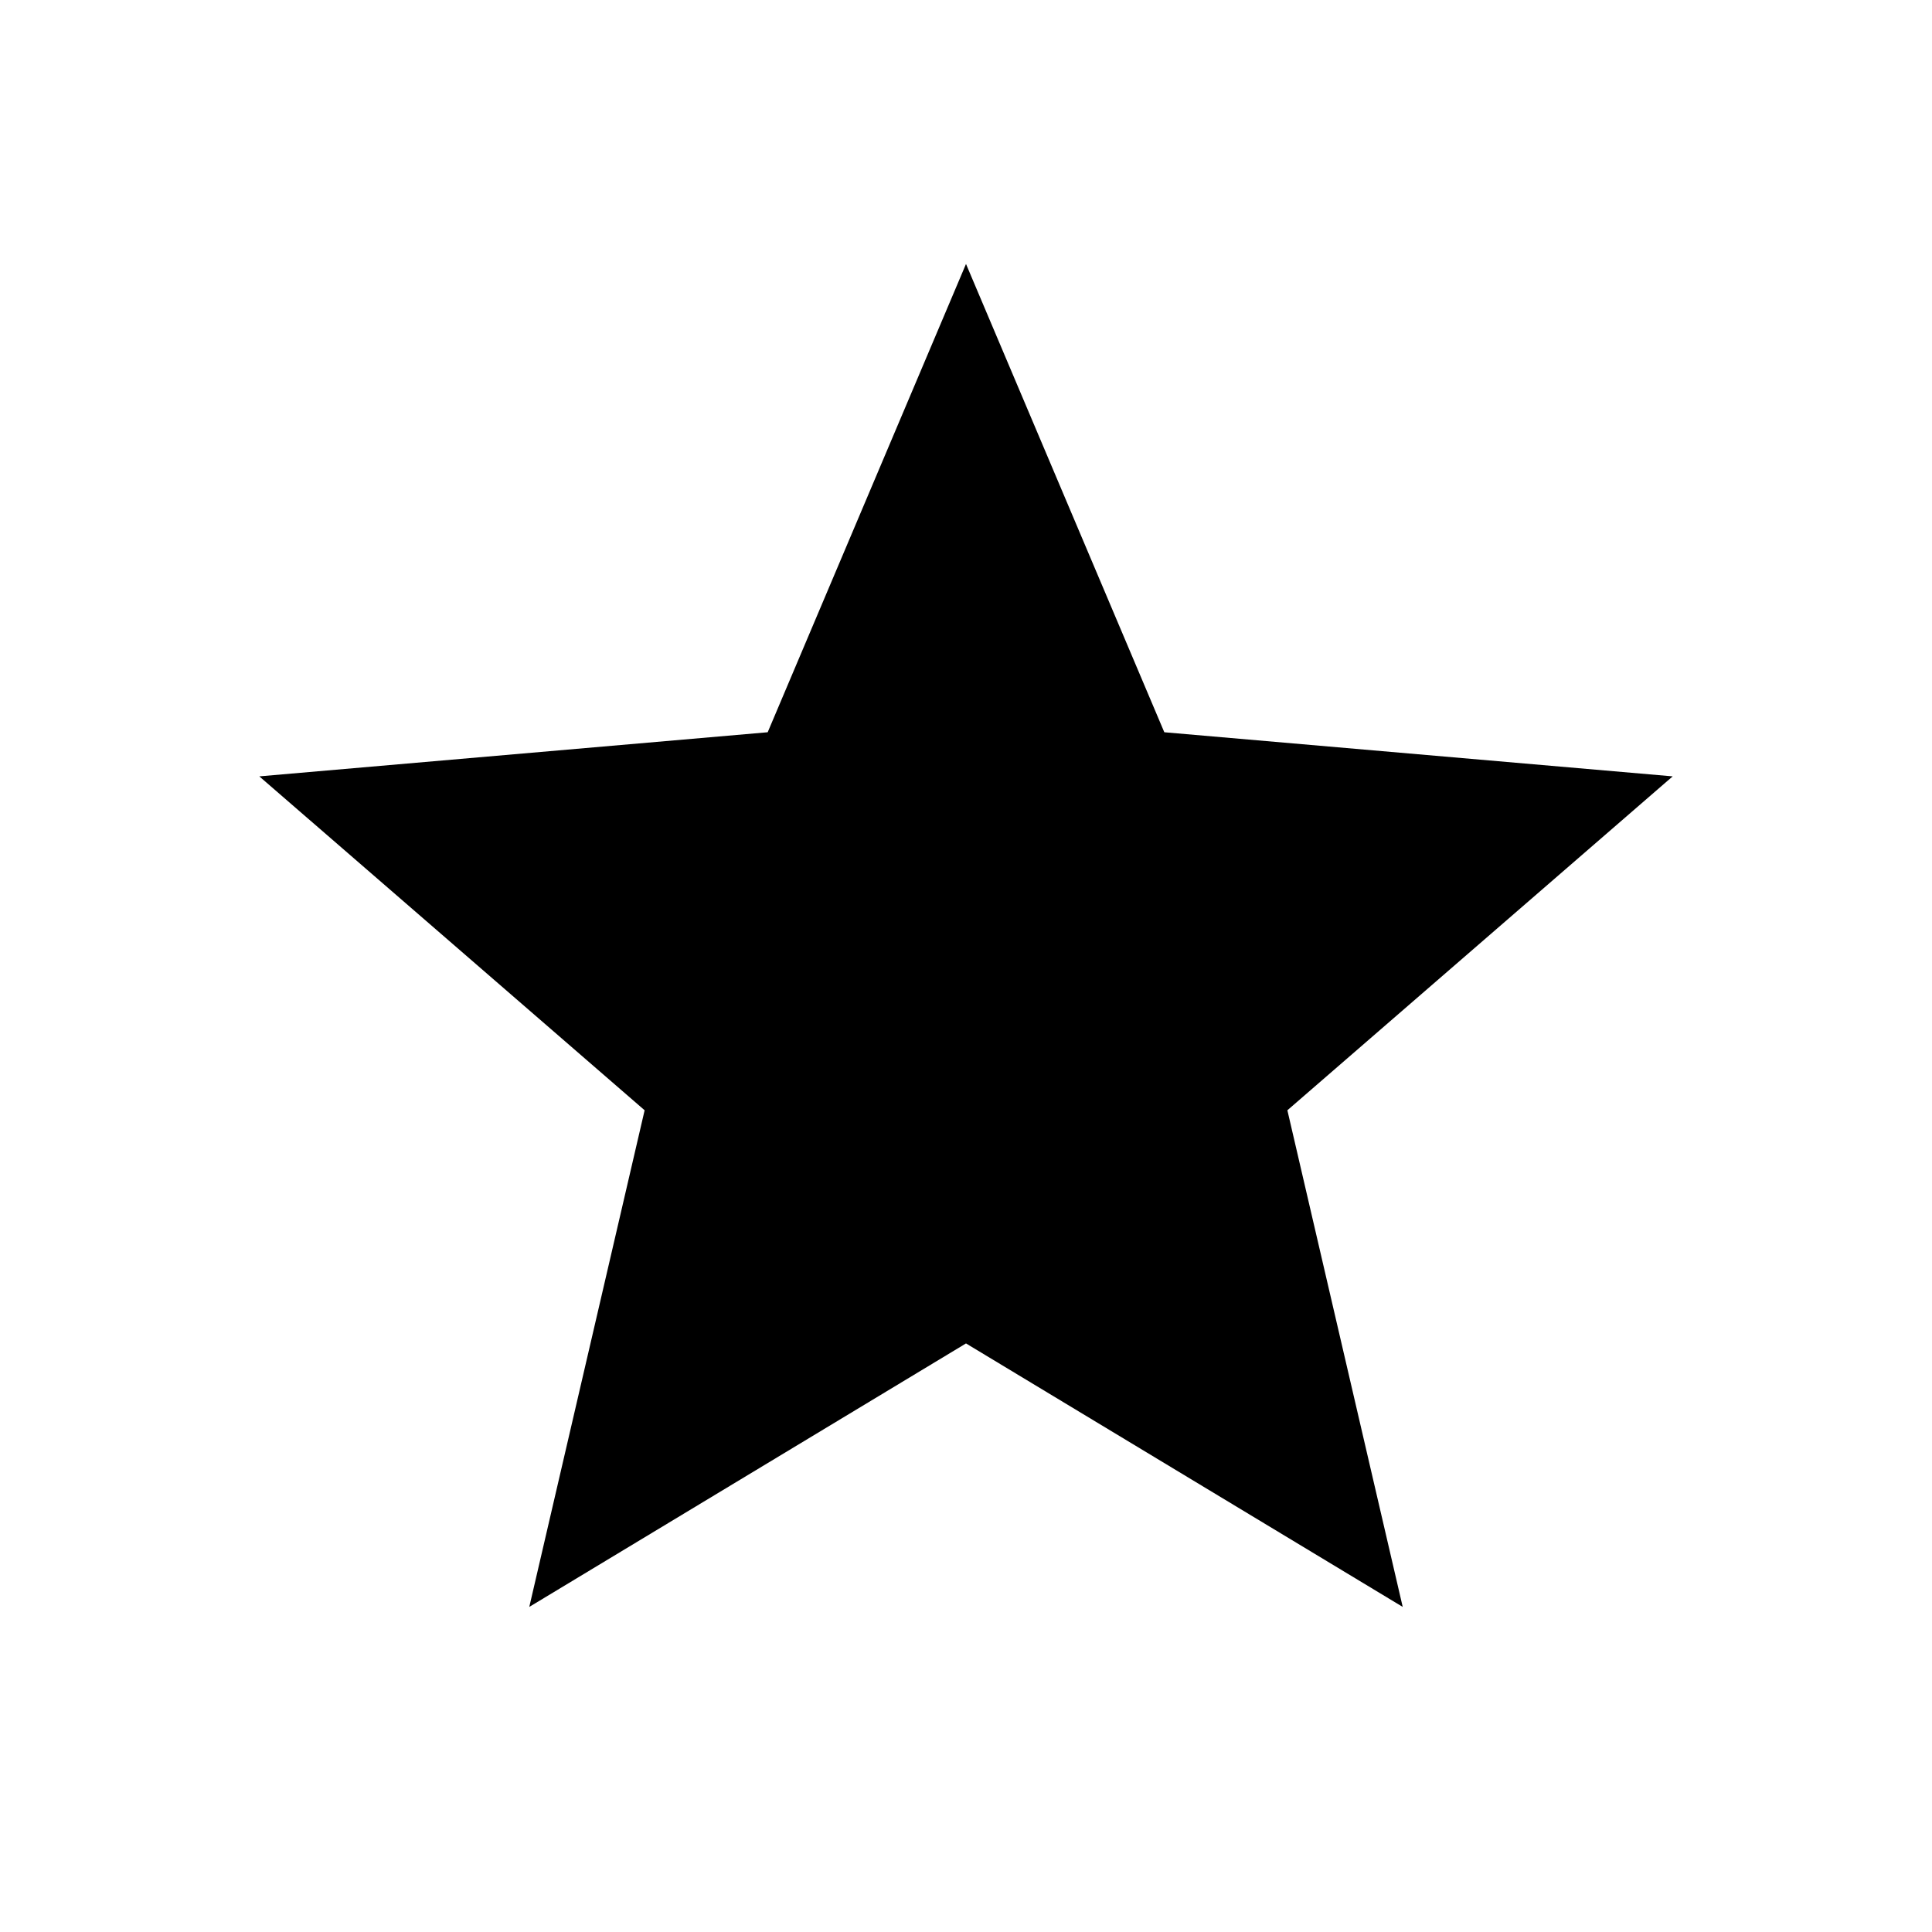 <svg xmlns="http://www.w3.org/2000/svg" height="24px" viewBox="0 -960 960 960" width="24px" fill="#000"><path d="m263-161.54 57.31-246.77-191.46-165.92 252.61-21.92L480-828.84l98.54 232.69 252.61 21.92-191.46 165.92L697-161.54 480-292.46 263-161.54Z"/></svg>